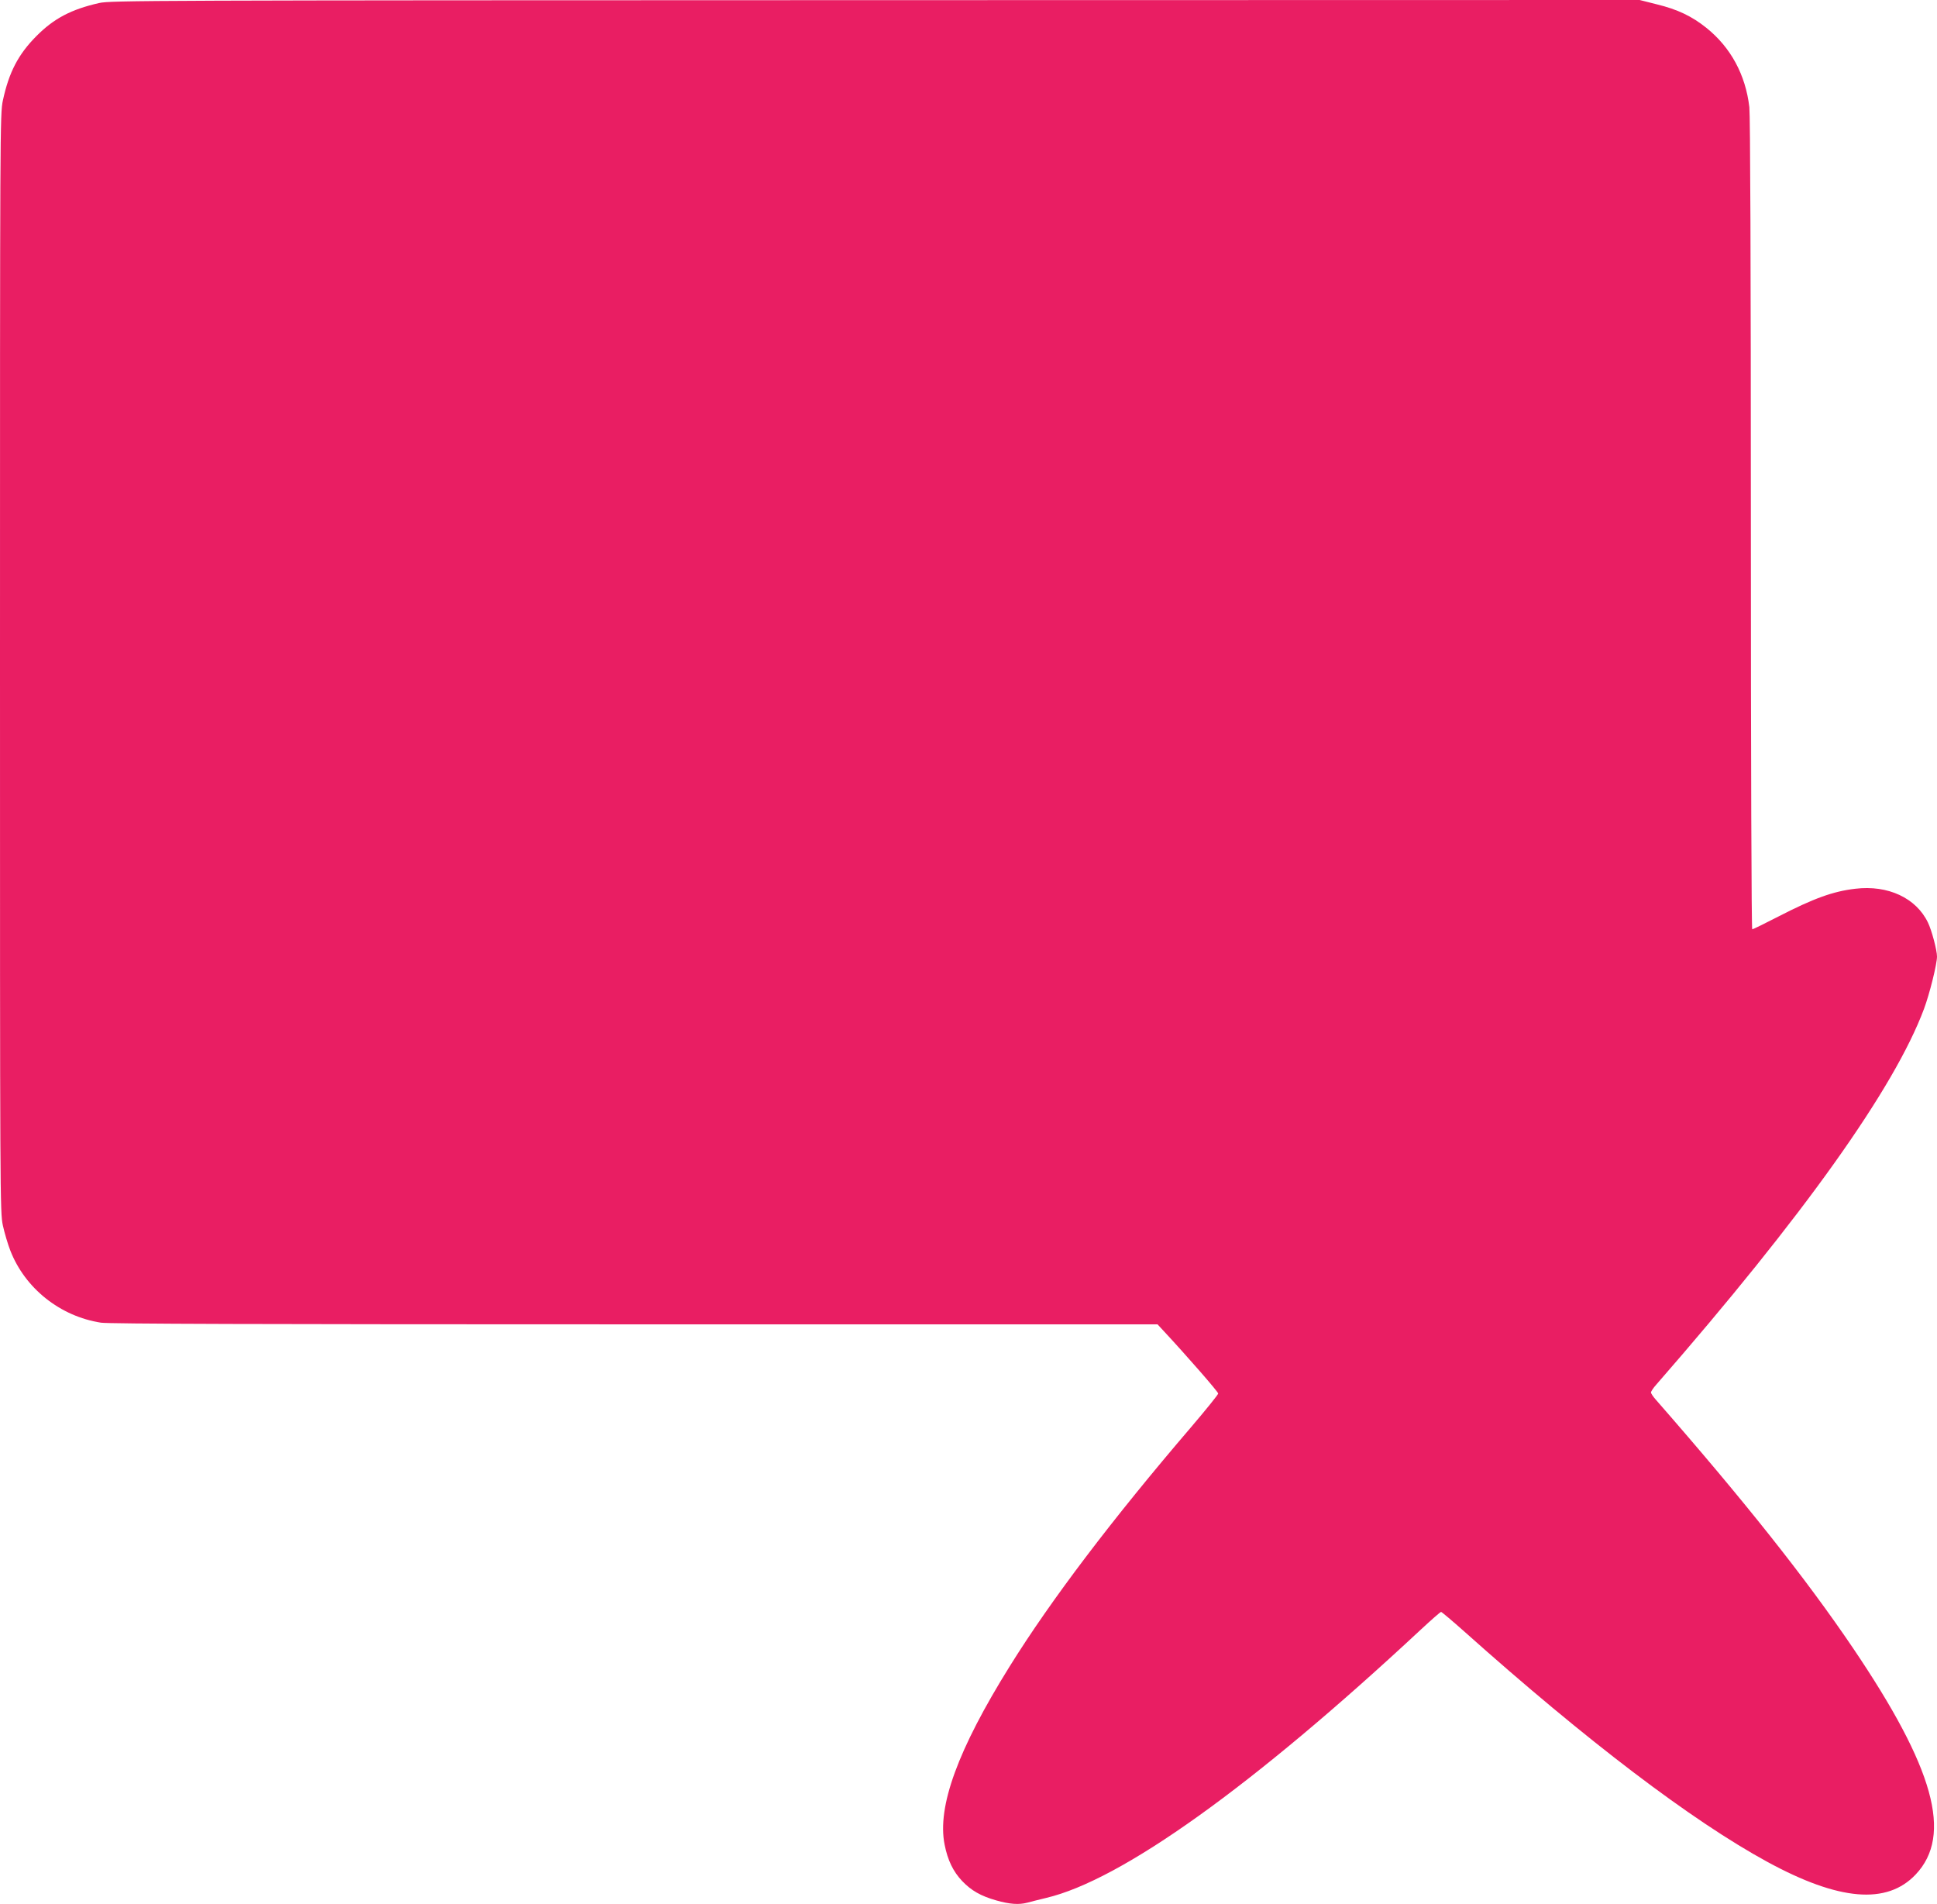 <?xml version="1.0" standalone="no"?>
<!DOCTYPE svg PUBLIC "-//W3C//DTD SVG 20010904//EN"
 "http://www.w3.org/TR/2001/REC-SVG-20010904/DTD/svg10.dtd">
<svg version="1.0" xmlns="http://www.w3.org/2000/svg"
 width="1280pt" height="1258pt" viewBox="0 0 1280 1258"
 preserveAspectRatio="xMidYMid meet">
<g transform="translate(0,1258) scale(0.1,-0.1)"
fill="#e91e63" stroke="none">
<path d="M655 12560 c-185 -42 -299 -102 -415 -219 -119 -120 -181 -238 -221
-425 -19 -87 -19 -184 -19 -3716 0 -3550 0 -3628 19 -3717 11 -50 33 -124 49
-165 97 -250 329 -435 599 -477 52 -8 1038 -11 3527 -11 l3455 0 39 -42 c158
-170 362 -404 362 -415 0 -7 -80 -106 -178 -221 -520 -607 -925 -1140 -1200
-1582 -342 -549 -480 -926 -430 -1177 20 -103 57 -179 116 -241 60 -63 123
-99 225 -128 88 -25 149 -30 206 -15 20 6 75 19 123 31 498 117 1365 737 2478
1774 69 64 128 116 133 116 4 0 74 -59 155 -131 805 -719 1502 -1249 2002
-1521 472 -257 789 -284 979 -83 246 260 123 703 -416 1499 -310 458 -719 973
-1300 1637 -18 20 -33 42 -33 49 0 7 16 31 36 53 971 1113 1572 1956 1768
2481 37 99 86 296 86 346 0 42 -35 174 -60 225 -78 162 -264 249 -480 223
-146 -17 -274 -63 -509 -184 -89 -46 -167 -84 -172 -84 -5 0 -9 1105 -9 2673
0 1715 -4 2703 -10 2759 -25 214 -123 395 -284 524 -96 77 -191 122 -326 155
l-115 29 -5050 -1 c-4840 -1 -5053 -2 -5130 -19z"/>
</g>
</svg>
